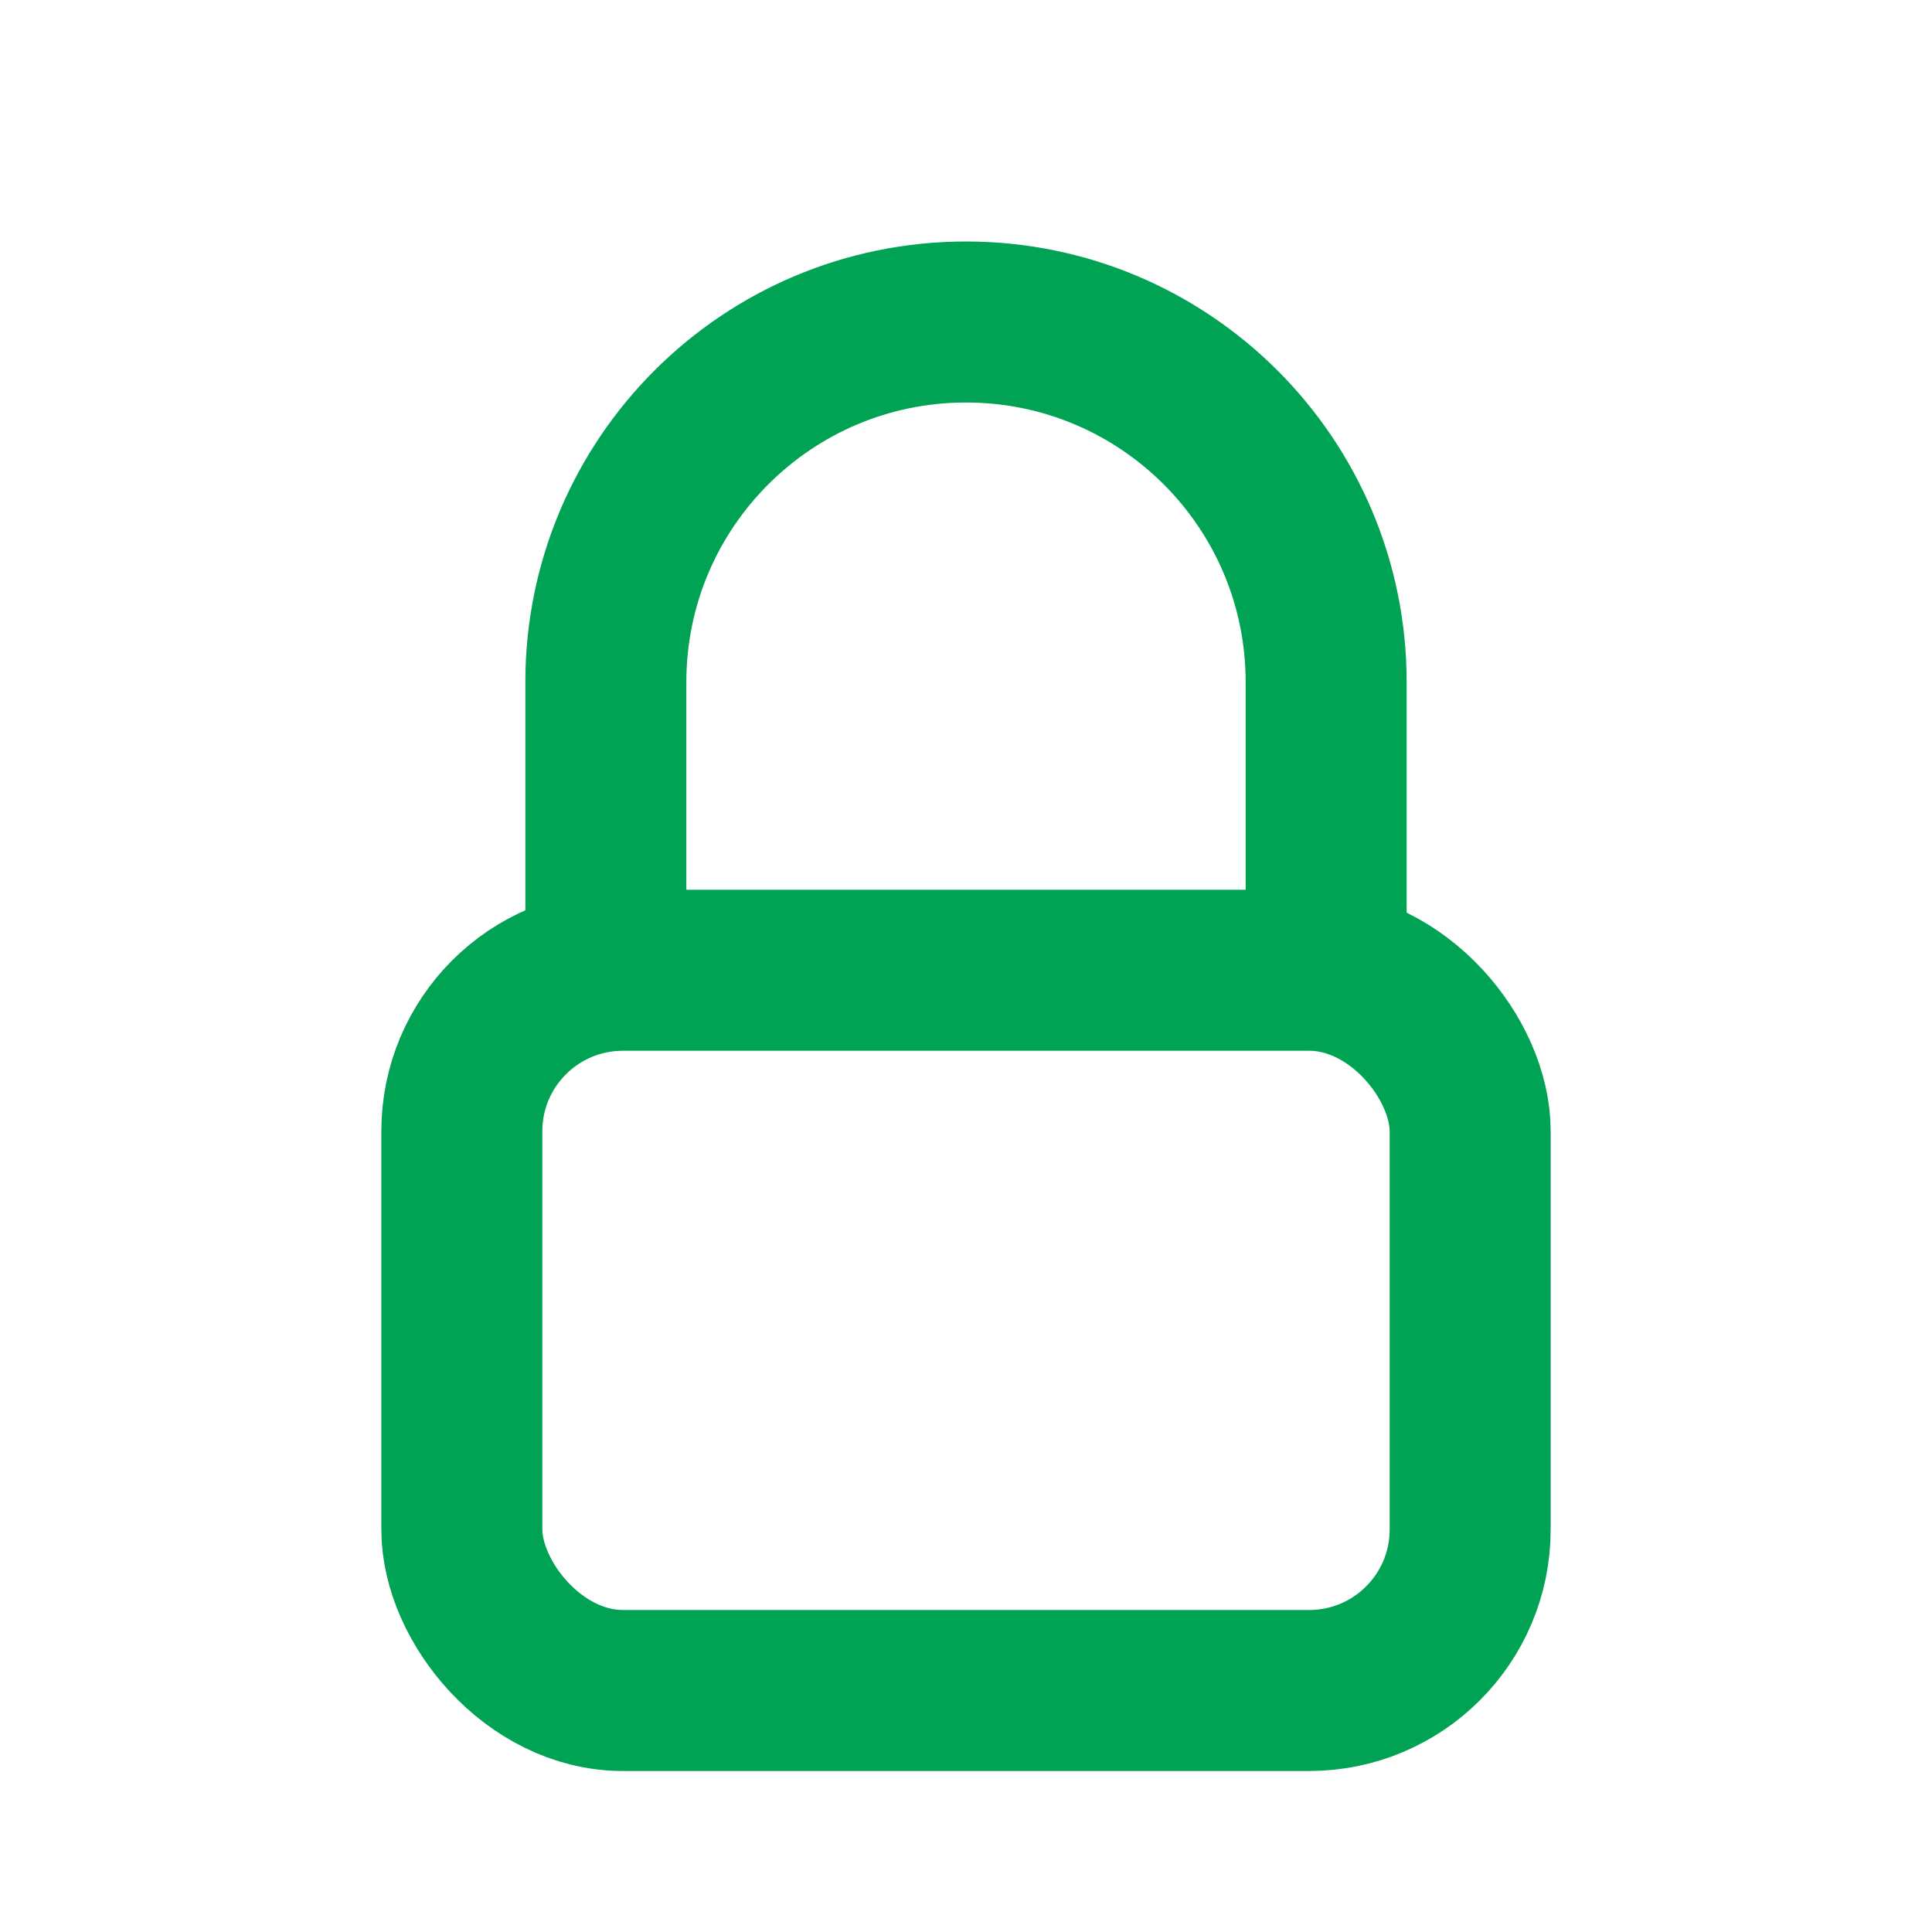 <svg viewBox="0 0 24 24" fill="none" xmlns="http://www.w3.org/2000/svg"><g id="SVGRepo_bgCarrier" stroke-width="0"></g><g id="SVGRepo_tracerCarrier" stroke-linecap="round" stroke-linejoin="round"></g><g id="SVGRepo_iconCarrier"> <rect x="5.737" y="12.053" width="12.526" height="8.947" rx="2" stroke="#00a354" stroke-width="2" stroke-linecap="round" stroke-linejoin="round"></rect> <path d="M7.526 12.053V8.474C7.526 6.003 9.529 4 12 4C14.471 4 16.474 6.003 16.474 8.474V12.053" stroke="#00a354" stroke-width="2" stroke-linecap="round" stroke-linejoin="round"></path> </g></svg>